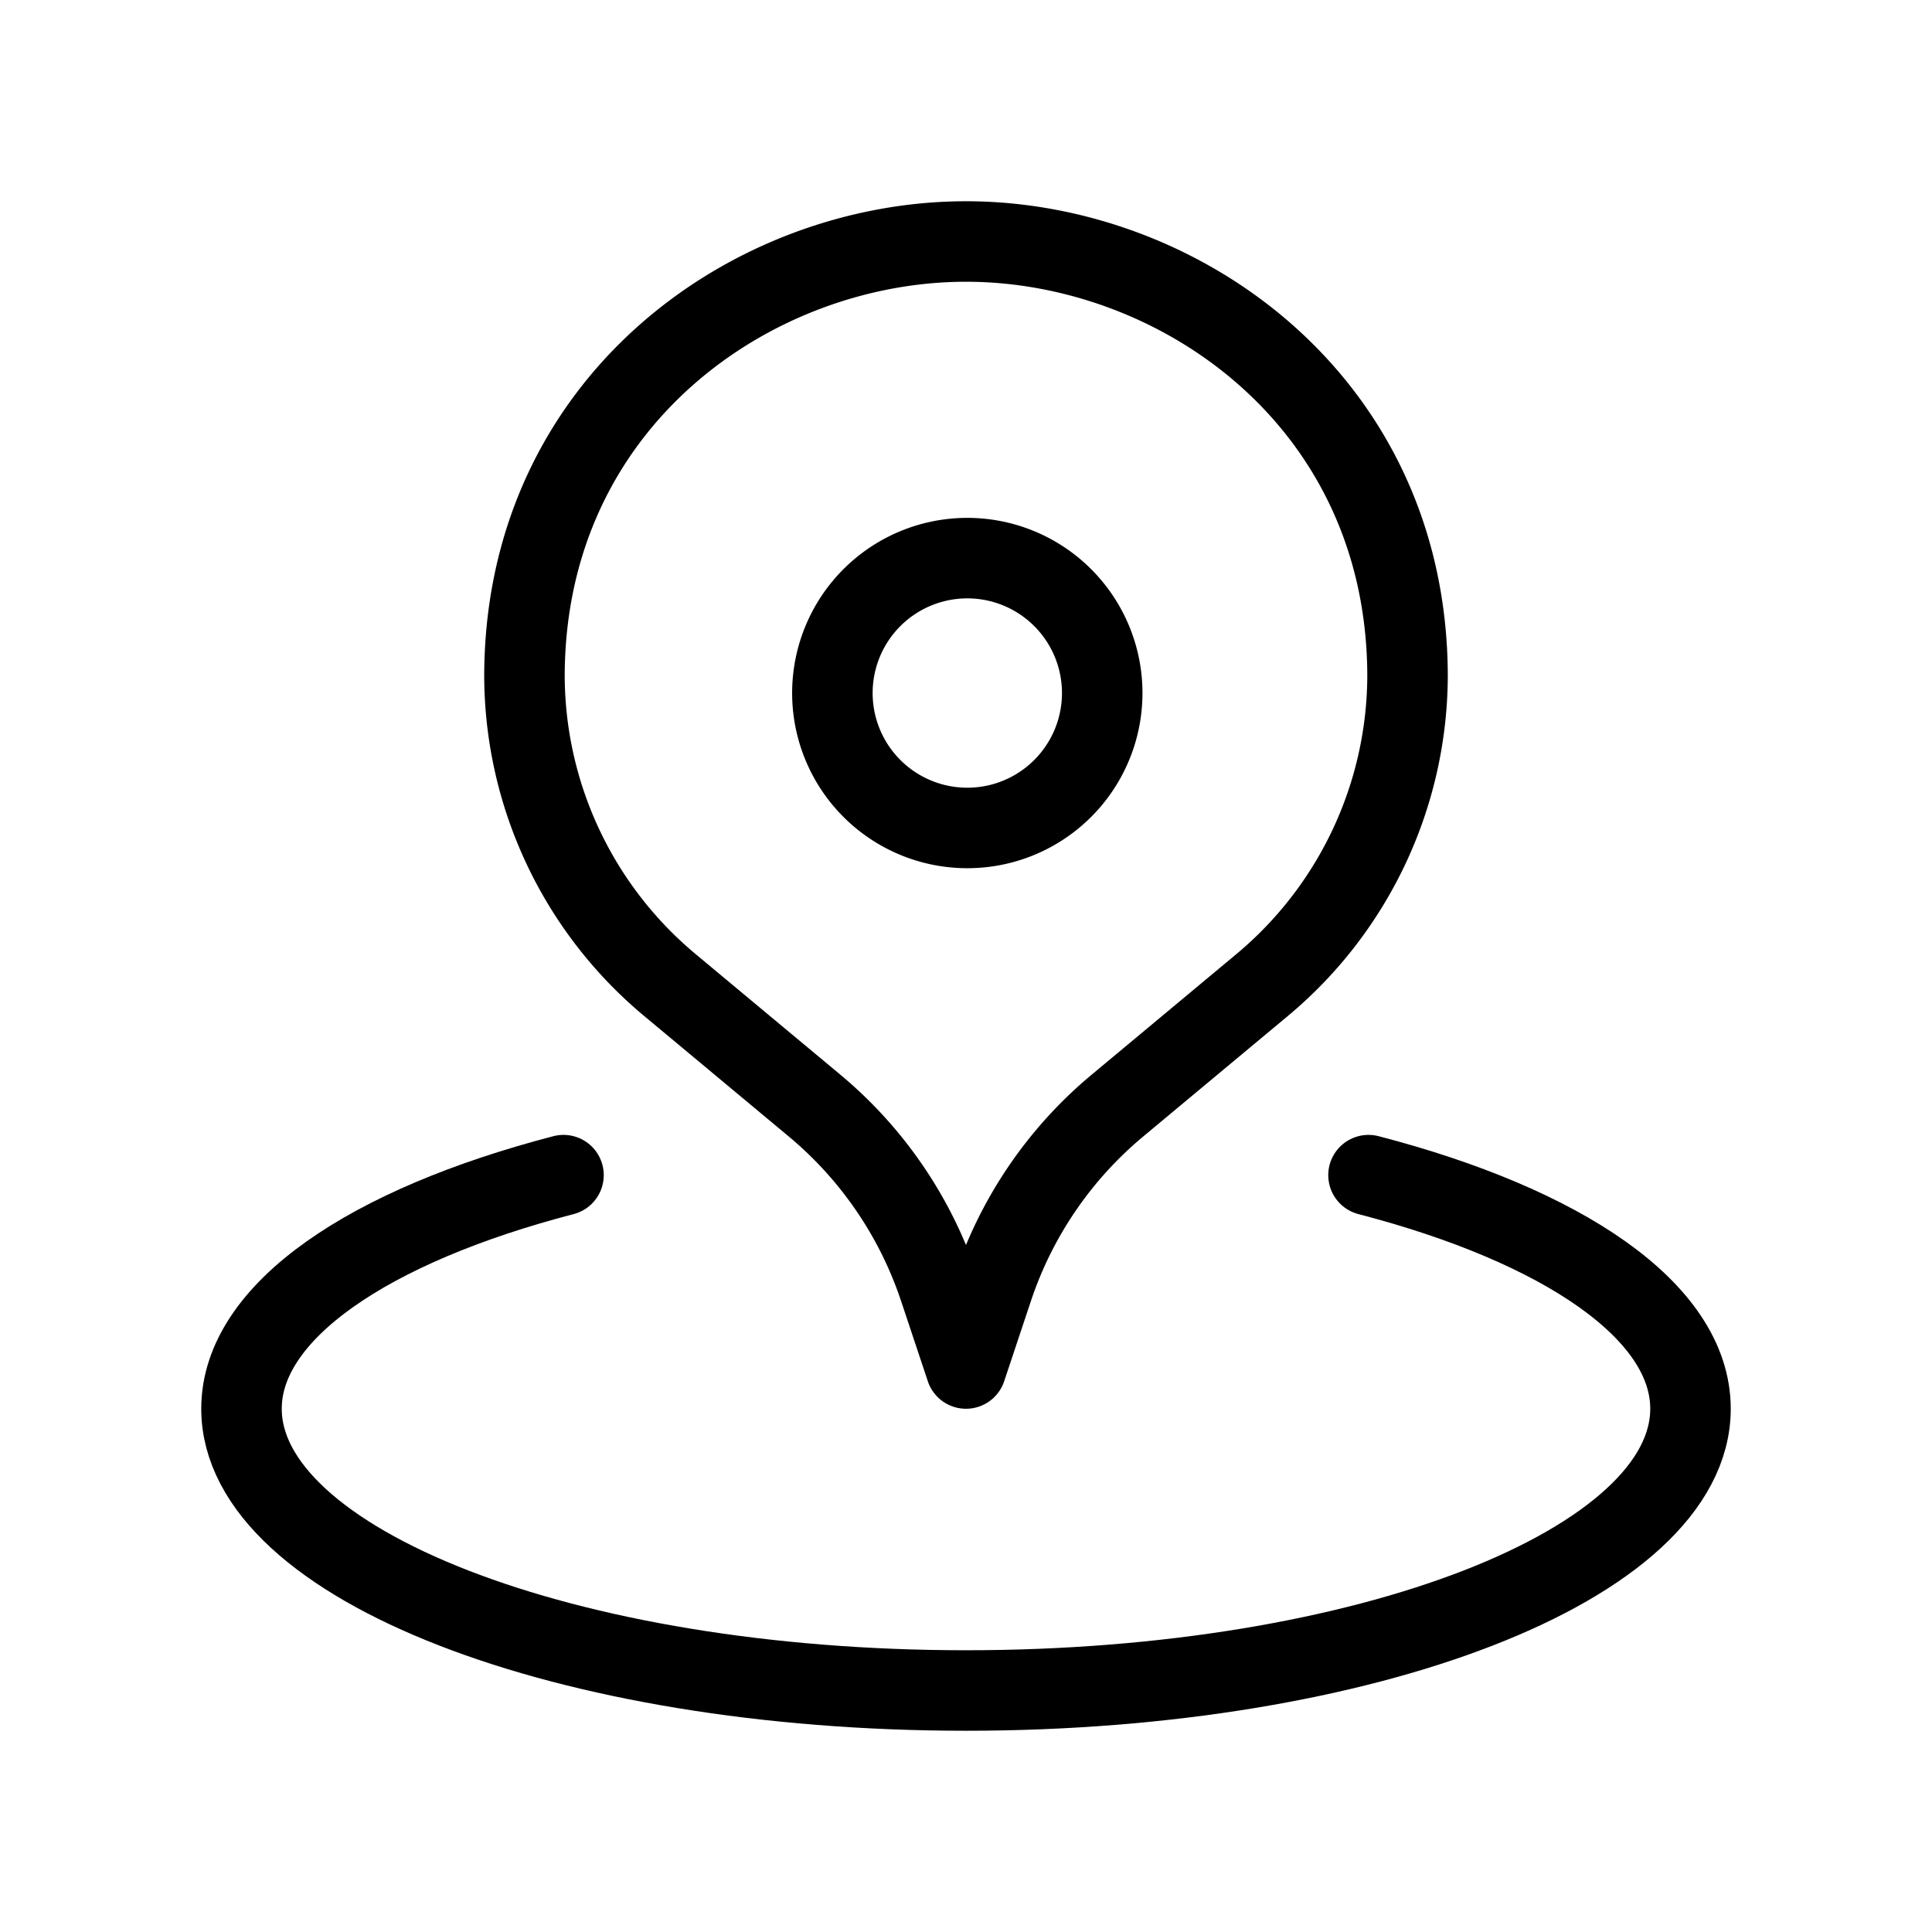 <svg aria-label="Location icon" xmlns="http://www.w3.org/2000/svg" fill="none" class="icon icon-fabric" width="24" height="24" viewBox="0 0 24 24"><path stroke="currentColor" stroke-linecap="square" d="M13.185 7.408a1.676 1.676 0 11-2.37 2.37 1.676 1.676 0 012.37-2.37z" clip-rule="evenodd"/><path stroke="currentColor" stroke-linecap="round" stroke-linejoin="round" d="M17.485 8.38v0a5.02 5.02 0 01-1.806 3.856l-1.799 1.499a5.018 5.018 0 00-1.548 2.269L12 17l-.332-.996a5.024 5.024 0 00-1.548-2.269l-1.799-1.499A5.017 5.017 0 016.515 8.38v.028C6.515 4.986 9.35 3 12 3c2.651 0 5.485 1.986 5.485 5.408"/><path stroke="currentColor" stroke-linecap="round" stroke-linejoin="round" d="M7 14.598c-2.409.627-4 1.69-4 2.902 0 1.933 4.029 3.5 9 3.5s9-1.567 9-3.5c0-1.212-1.591-2.276-4-2.902"/></svg>